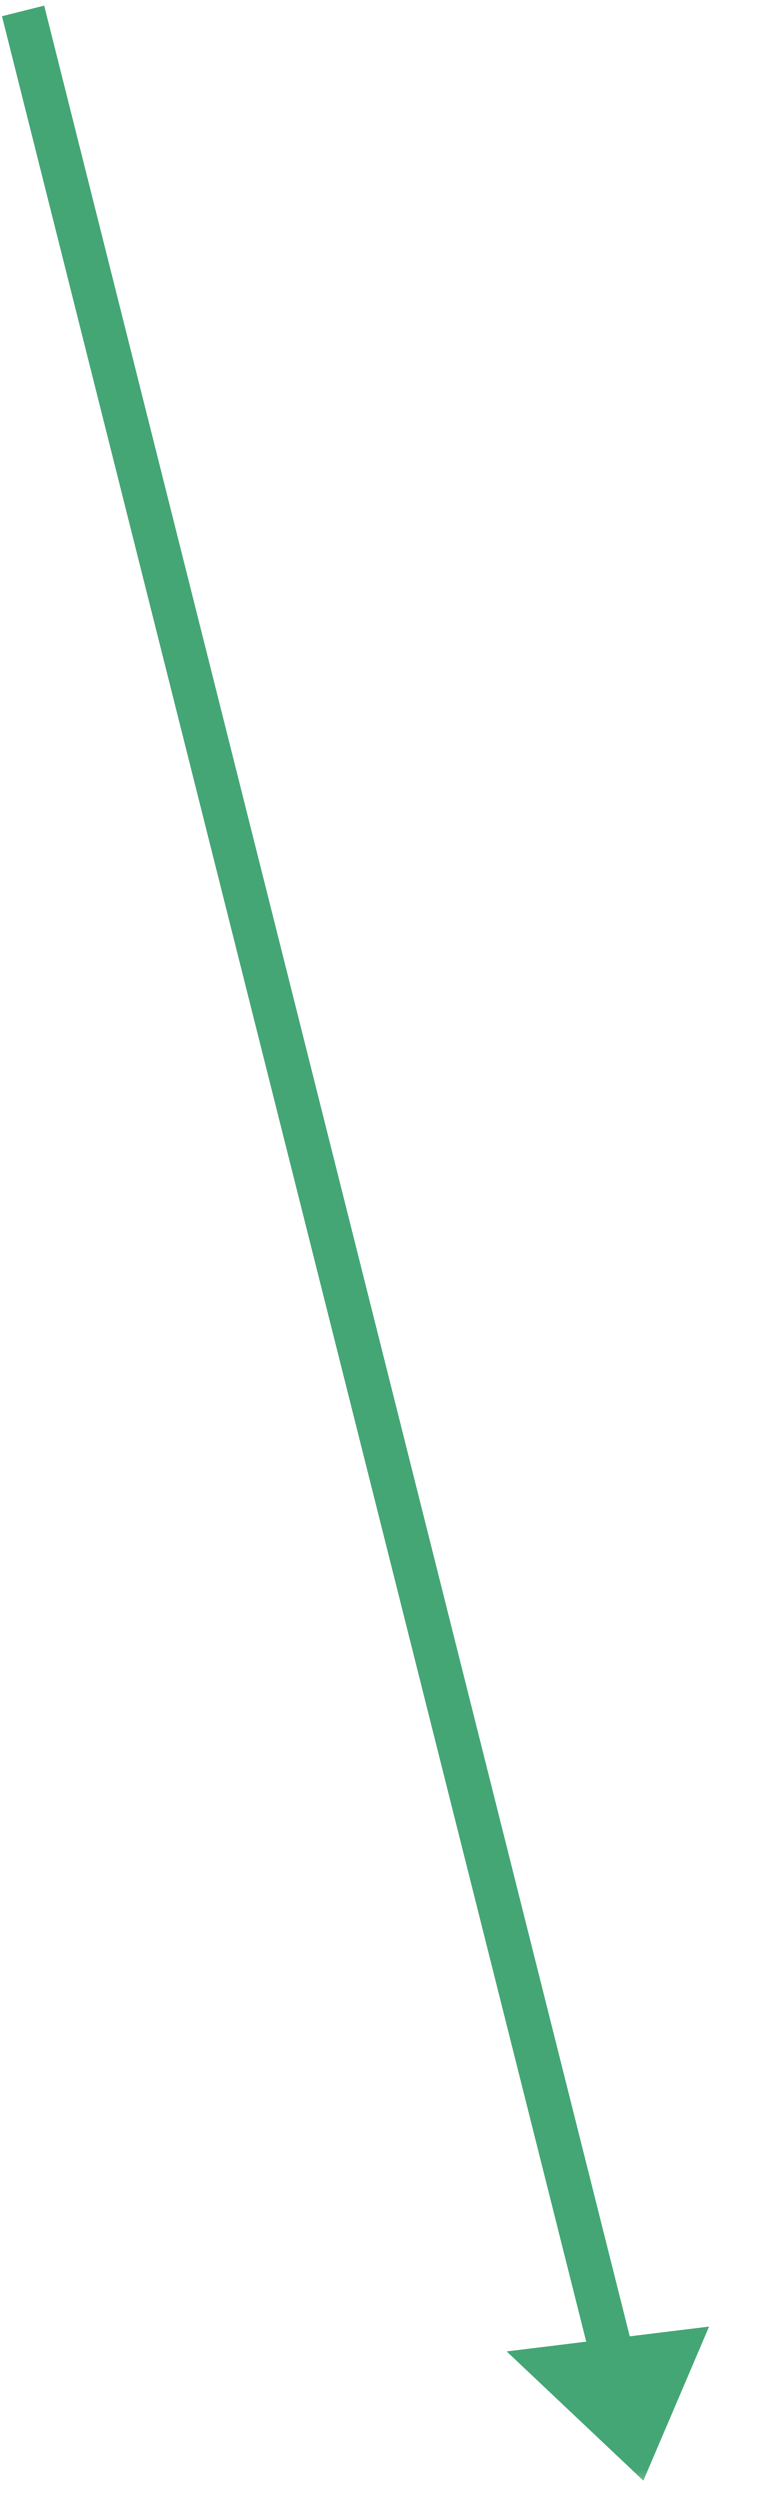 <?xml version="1.0" encoding="UTF-8"?> <svg xmlns="http://www.w3.org/2000/svg" width="63" height="205" viewBox="0 0 63 205" fill="none"><path d="M1.893 0.896L50.177 193.009" stroke="#44A675" stroke-width="3.57" stroke-linejoin="round"></path><mask id="mask0_478_3" style="mask-type:luminance" maskUnits="userSpaceOnUse" x="39" y="188" width="24" height="17"><path d="M59.47 188.434L39.414 190.904L42.943 204.942L62.999 202.471L59.47 188.434Z" fill="white"></path></mask><g mask="url(#mask0_478_3)"><path d="M41.562 192.819L58.167 190.781L52.776 203.415L41.562 192.819Z" fill="#44A675"></path></g></svg> 